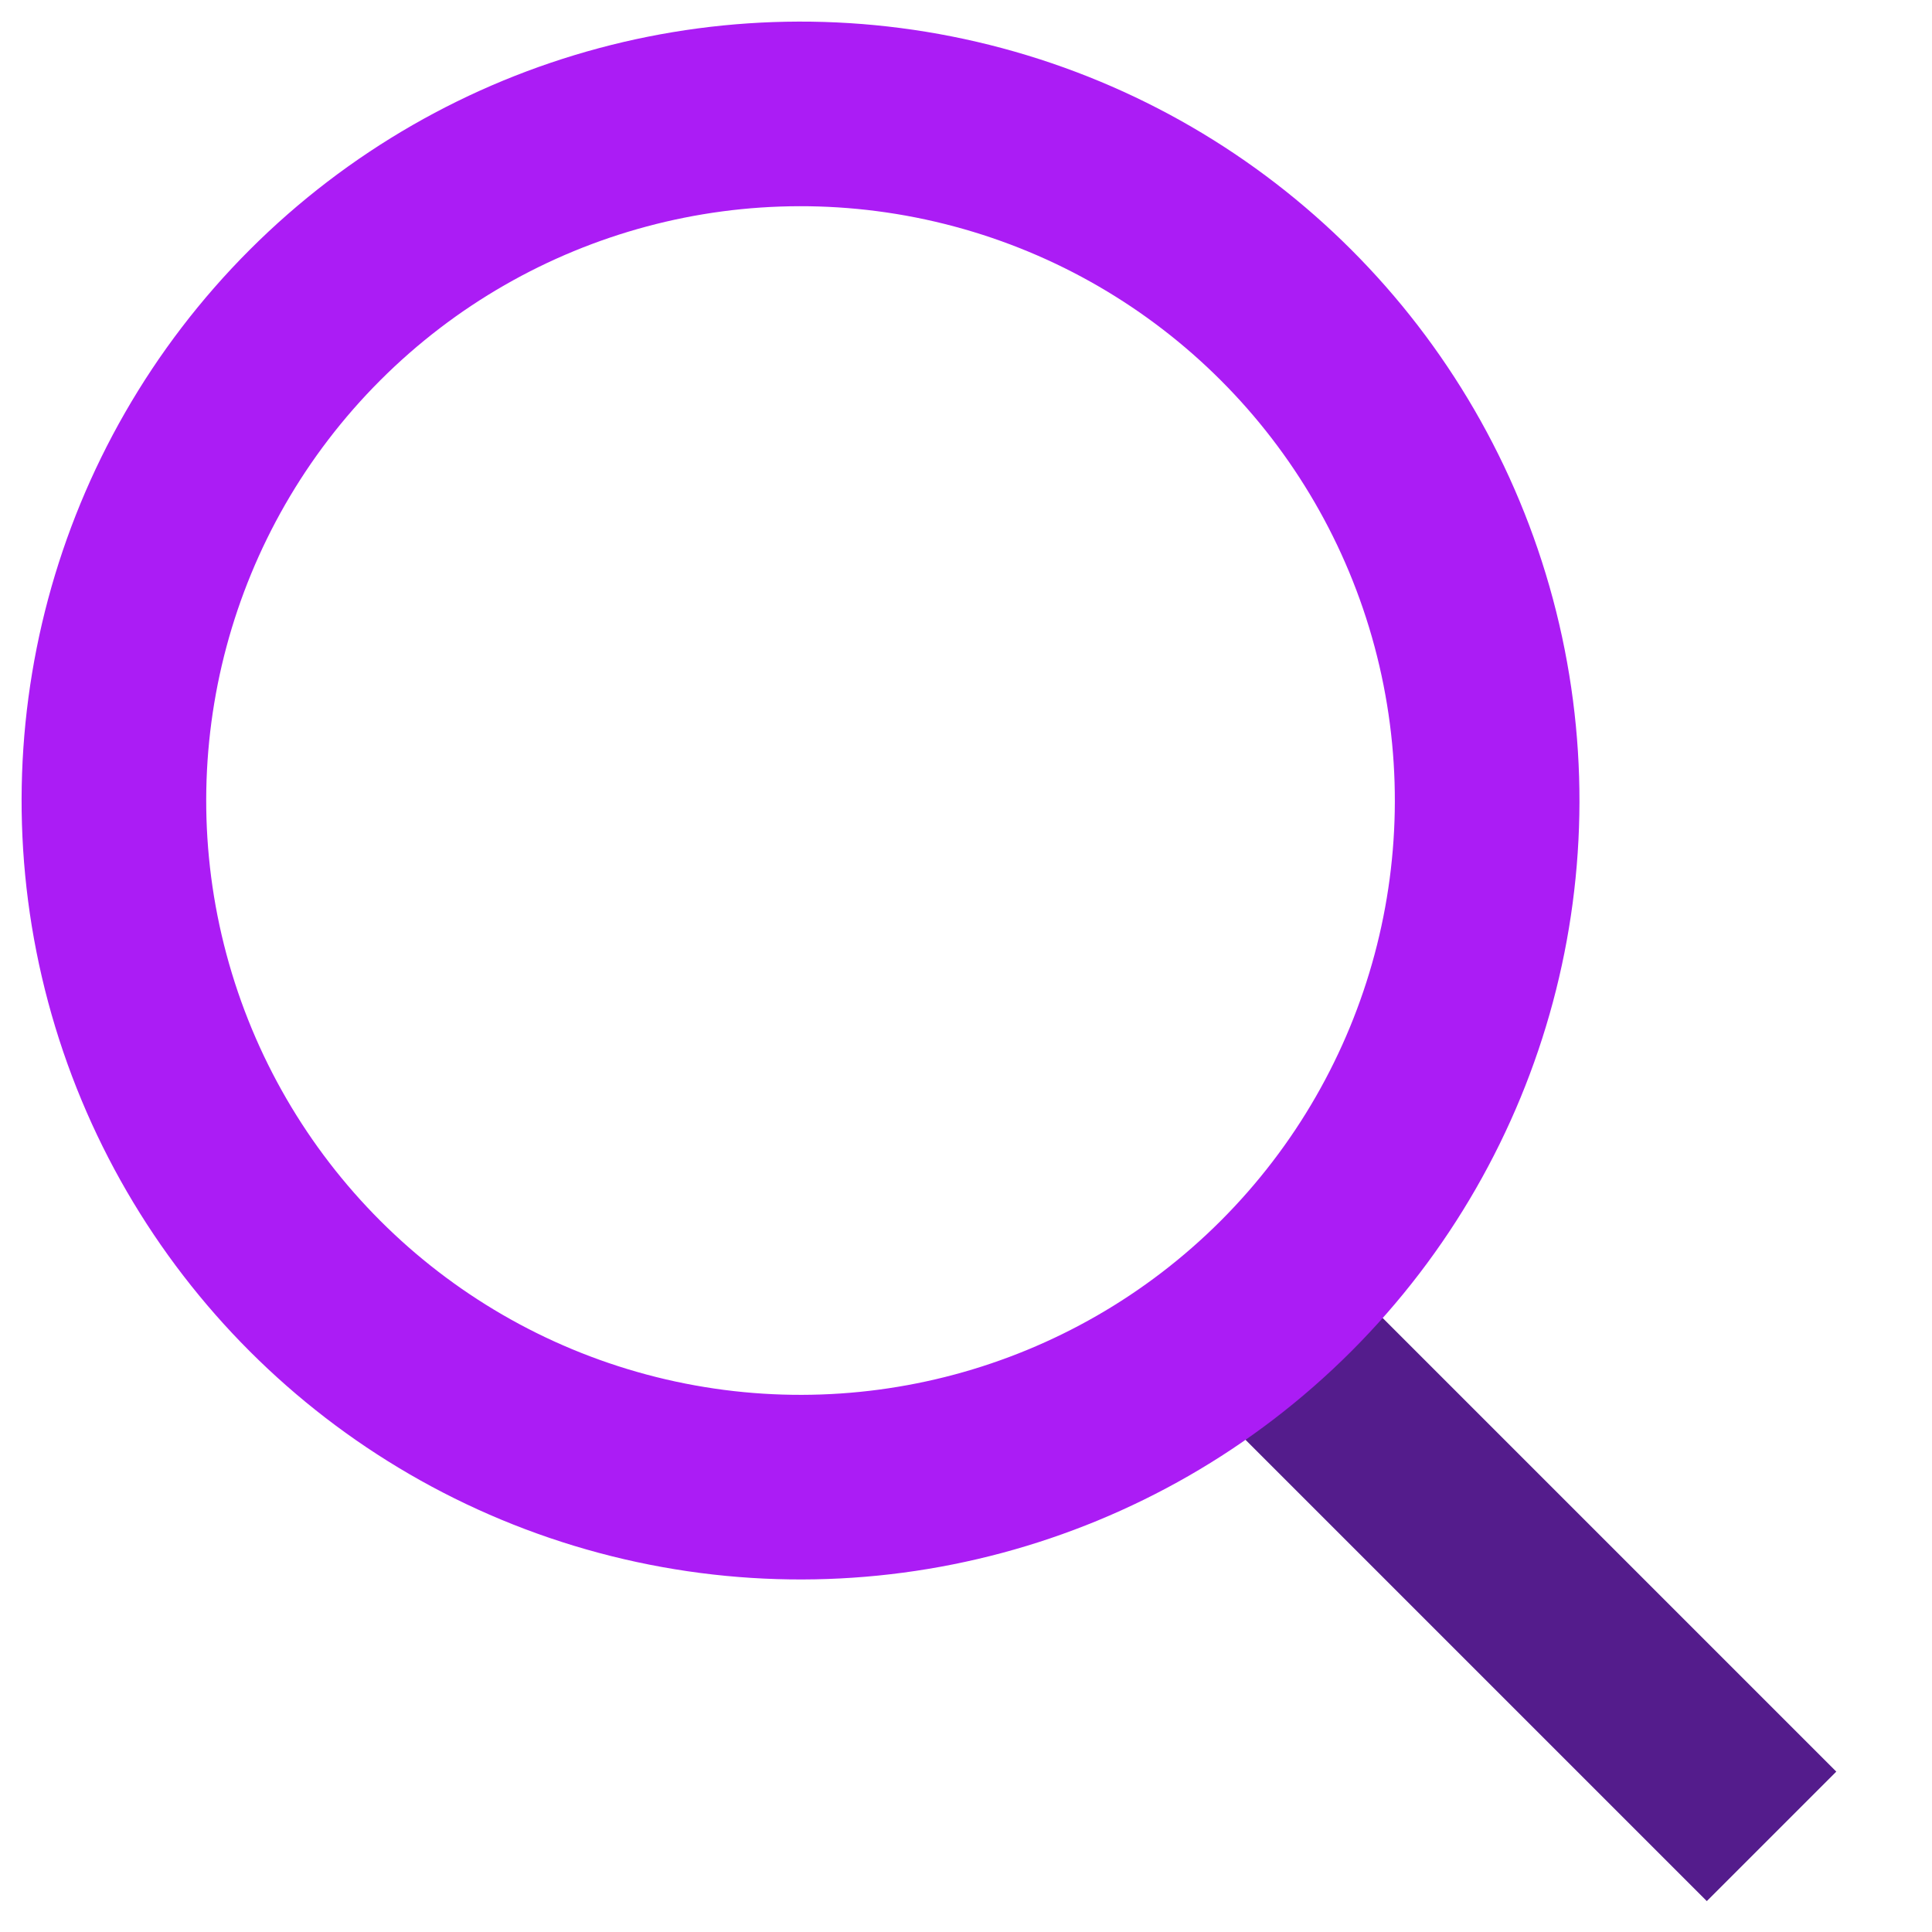 <?xml version="1.0" encoding="UTF-8"?>
<svg width="18px" height="18px" viewBox="0 0 18 18" version="1.1" xmlns="http://www.w3.org/2000/svg" xmlns:xlink="http://www.w3.org/1999/xlink">
    <!-- Generator: Sketch 52.5 (67469) - http://www.bohemiancoding.com/sketch -->
    <title>Group 8</title>
    <desc>Created with Sketch.</desc>
    <g id="Page-1" stroke="none" stroke-width="1" fill="none" fill-rule="evenodd">
        <g id="Desktop-HD-Copy-9" transform="translate(-1007, -17)" fill-rule="nonzero">
            <g id="Group-17" transform="translate(1002, 12)">
                <g id="Group-9">
                    <g id="Group-8" transform="translate(14.871, 14.871) rotate(-315) translate(-14.871, -14.871) translate(5.062, 8.474)">
                        <rect id="Rectangle" fill="#541C8C" x="12.794" y="5.971" width="6.824" height="1.706"></rect>
                        <circle id="Oval" stroke="#AB1CF5" stroke-width="1.72" cx="6.397" cy="6.397" r="6.397"></circle>
                    </g>
                </g>
            </g>
        </g>
    </g>
</svg>